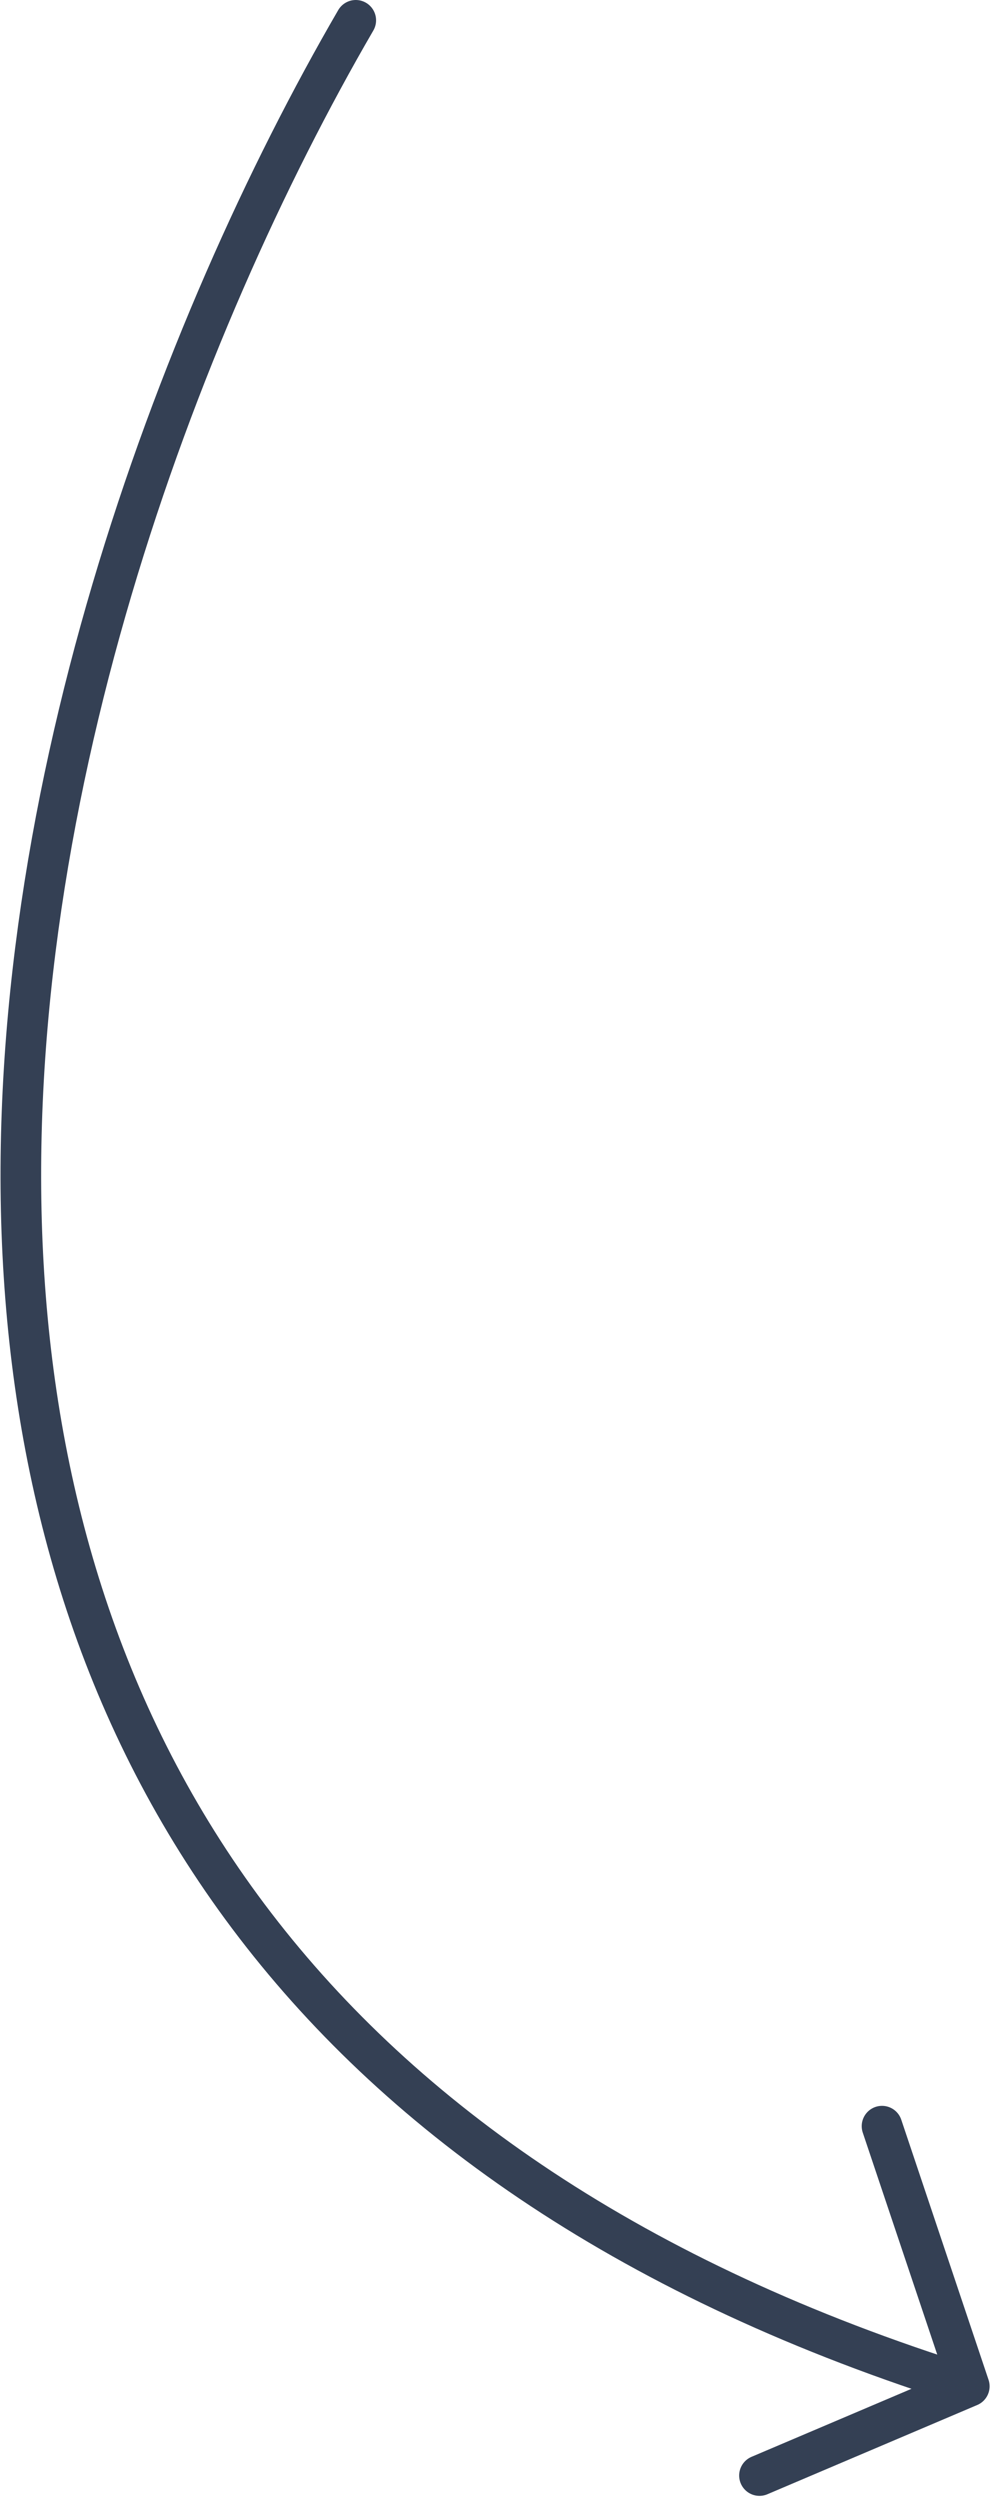 <svg width="98" height="246" viewBox="0 0 98 246" fill="none" xmlns="http://www.w3.org/2000/svg">
<path d="M35.041 2C-0.066 62.377 -37.13 193.469 95.469 234.83M95.469 234.83L74.801 243.612M95.469 234.83L86.872 209.231" stroke="#344054" stroke-width="4" stroke-linecap="round"/>
</svg>
